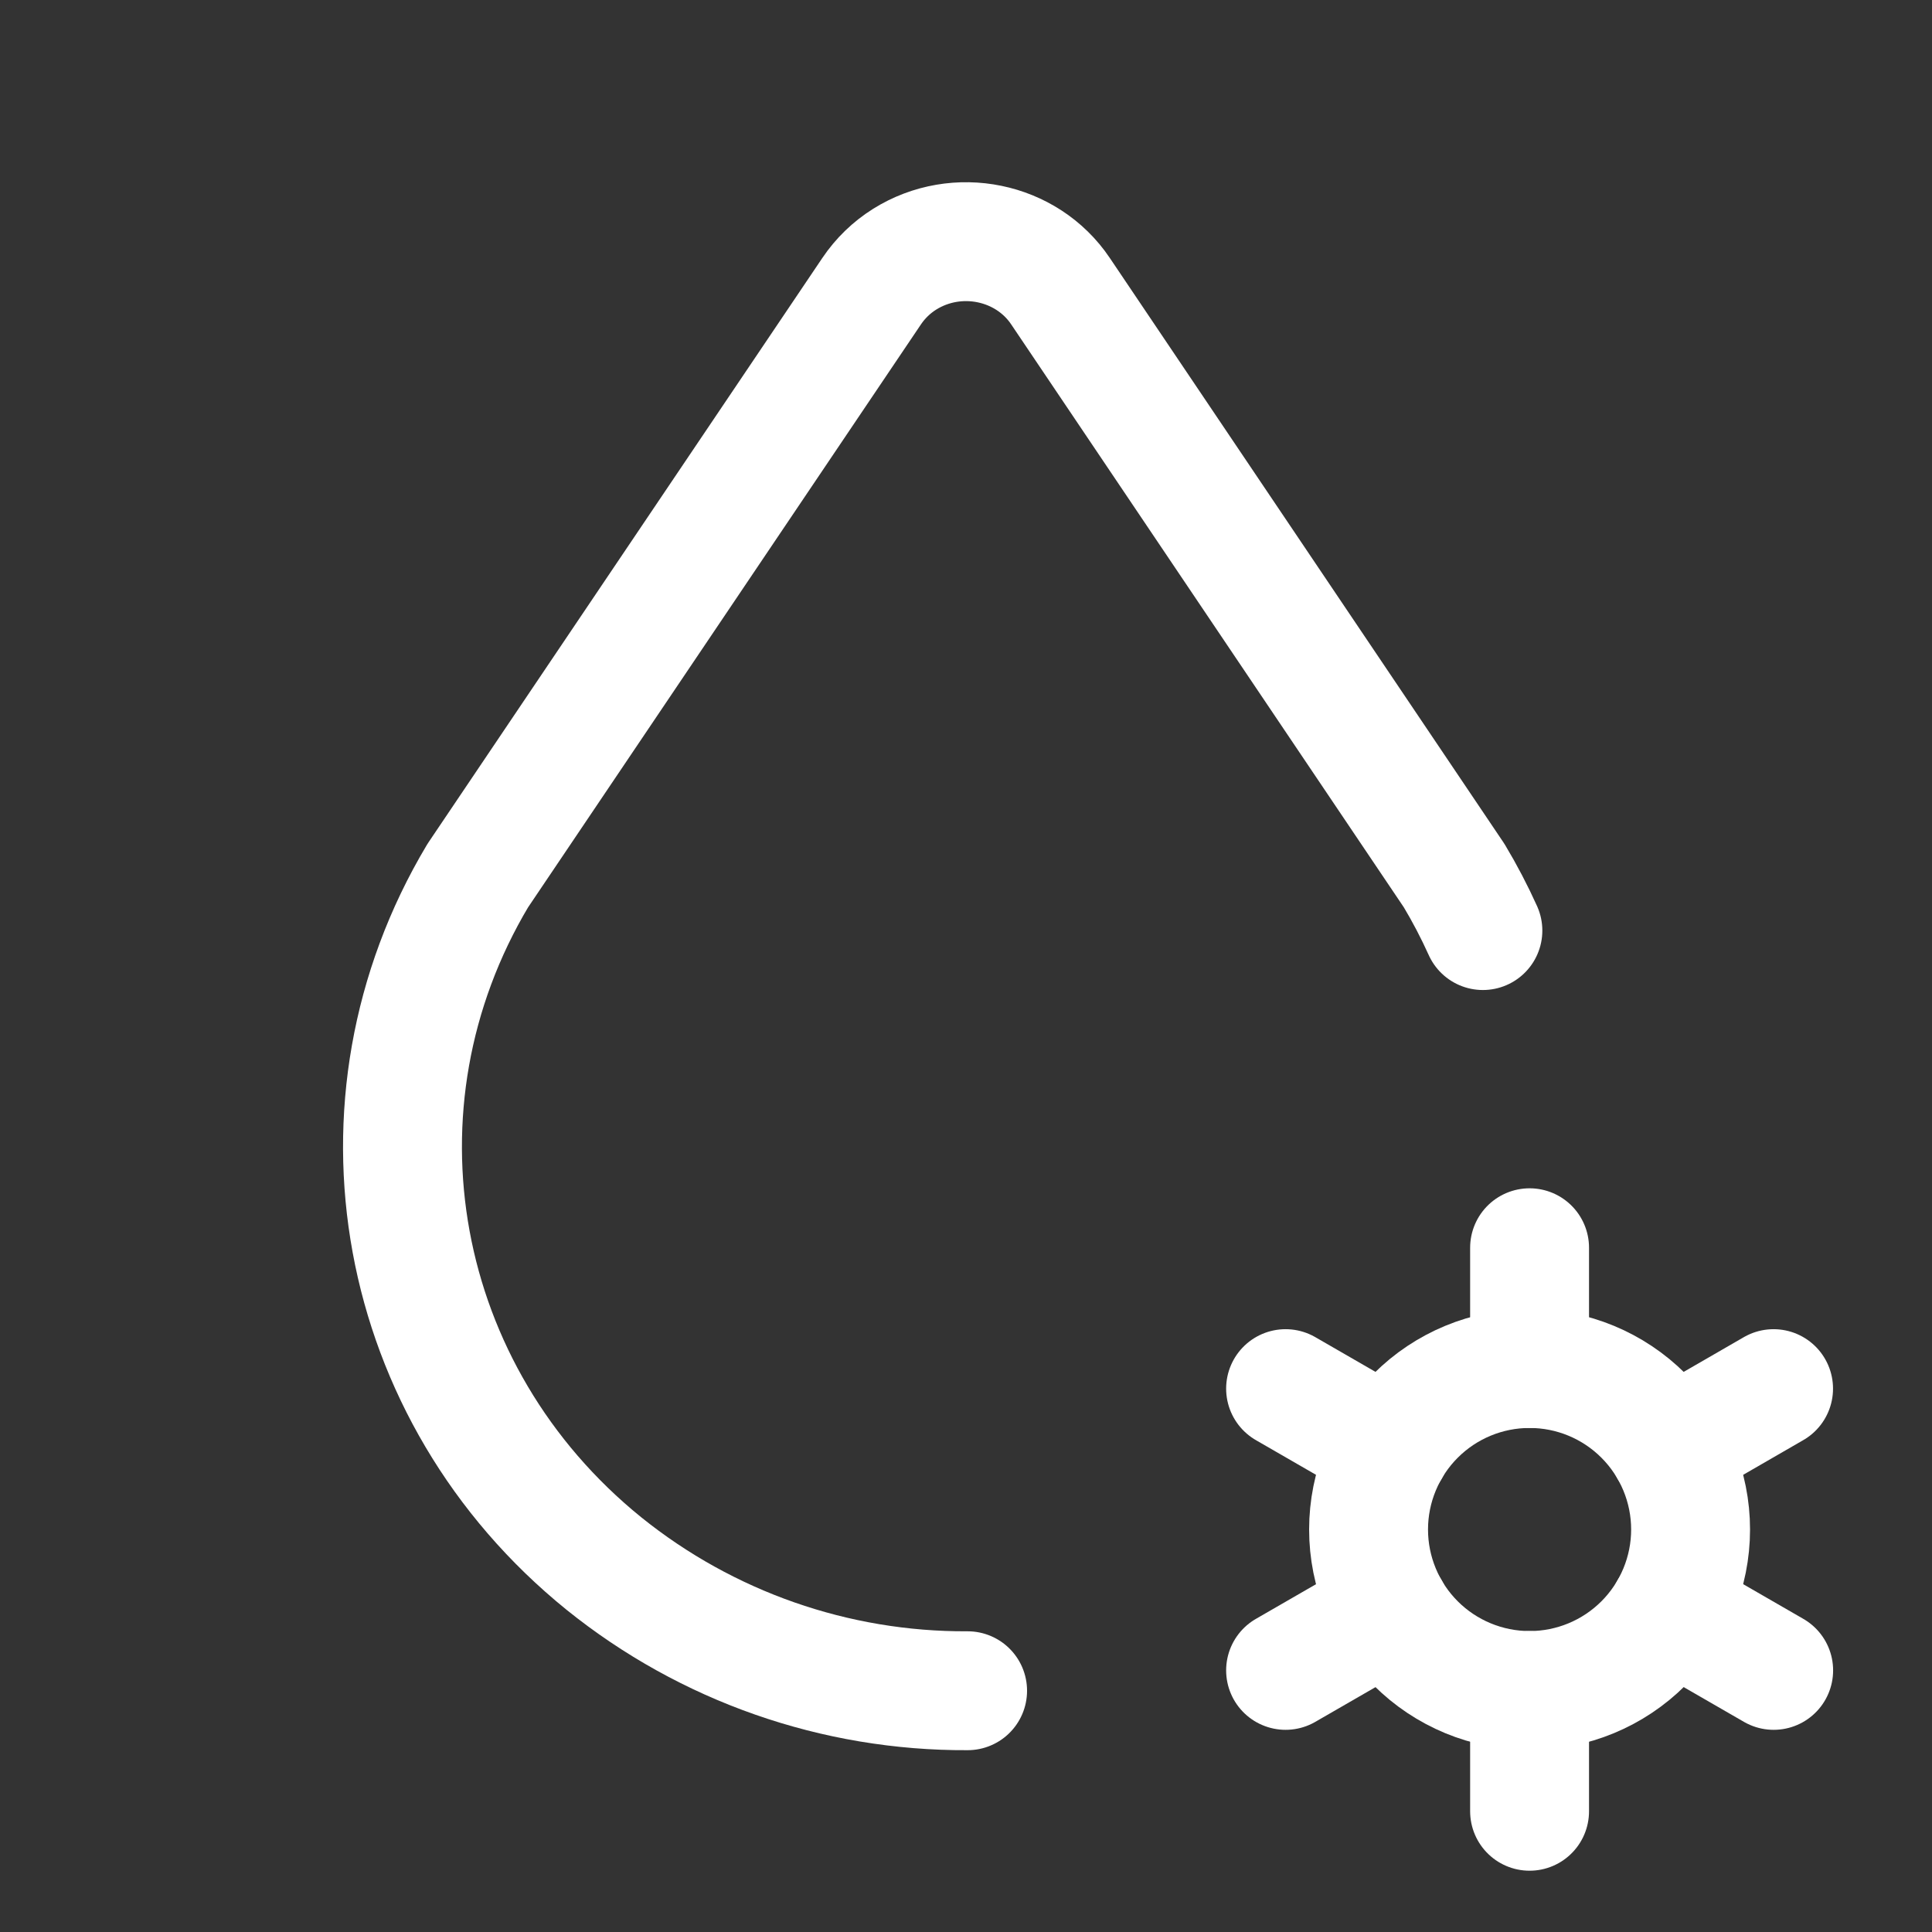 <svg width="65" height="65" viewBox="0 0 65 65" fill="none" xmlns="http://www.w3.org/2000/svg">
<rect x="0" y="0" width="65" height="65" fill="#333333" stroke="none"/>
<path d="M49.89 31.308C49.604 30.674 49.281 30.056 48.923 29.459L35.679 9.796C34.542 8.103 32.194 7.621 30.436 8.721C29.995 8.998 29.617 9.364 29.326 9.796L16.074 29.459C11.483 37.145 13.271 46.903 20.318 52.604C23.783 55.395 28.105 56.906 32.554 56.883" stroke="white" stroke-width="4" stroke-linecap="round" stroke-linejoin="round"/>
<path d="M46.044 51.458C46.044 52.895 46.615 54.273 47.631 55.289C48.647 56.304 50.025 56.875 51.461 56.875C52.898 56.875 54.275 56.304 55.291 55.289C56.307 54.273 56.878 52.895 56.878 51.458C56.878 50.022 56.307 48.644 55.291 47.628C54.275 46.612 52.898 46.042 51.461 46.042C50.025 46.042 48.647 46.612 47.631 47.628C46.615 48.644 46.044 50.022 46.044 51.458Z" stroke="white" stroke-width="4" stroke-linecap="round" stroke-linejoin="round"/>
<path d="M51.461 41.979V46.042" stroke="white" stroke-width="4" stroke-linecap="round" stroke-linejoin="round"/>
<path d="M51.461 56.875V60.938" stroke="white" stroke-width="4" stroke-linecap="round" stroke-linejoin="round"/>
<path d="M59.67 46.719L56.152 48.75" stroke="white" stroke-width="4" stroke-linecap="round" stroke-linejoin="round"/>
<path d="M46.773 54.167L43.252 56.198" stroke="white" stroke-width="4" stroke-linecap="round" stroke-linejoin="round"/>
<path d="M43.252 46.719L46.773 48.75" stroke="white" stroke-width="4" stroke-linecap="round" stroke-linejoin="round"/>
<path d="M56.152 54.167L59.673 56.198" stroke="white" stroke-width="4" stroke-linecap="round" stroke-linejoin="round"/>
</svg>
